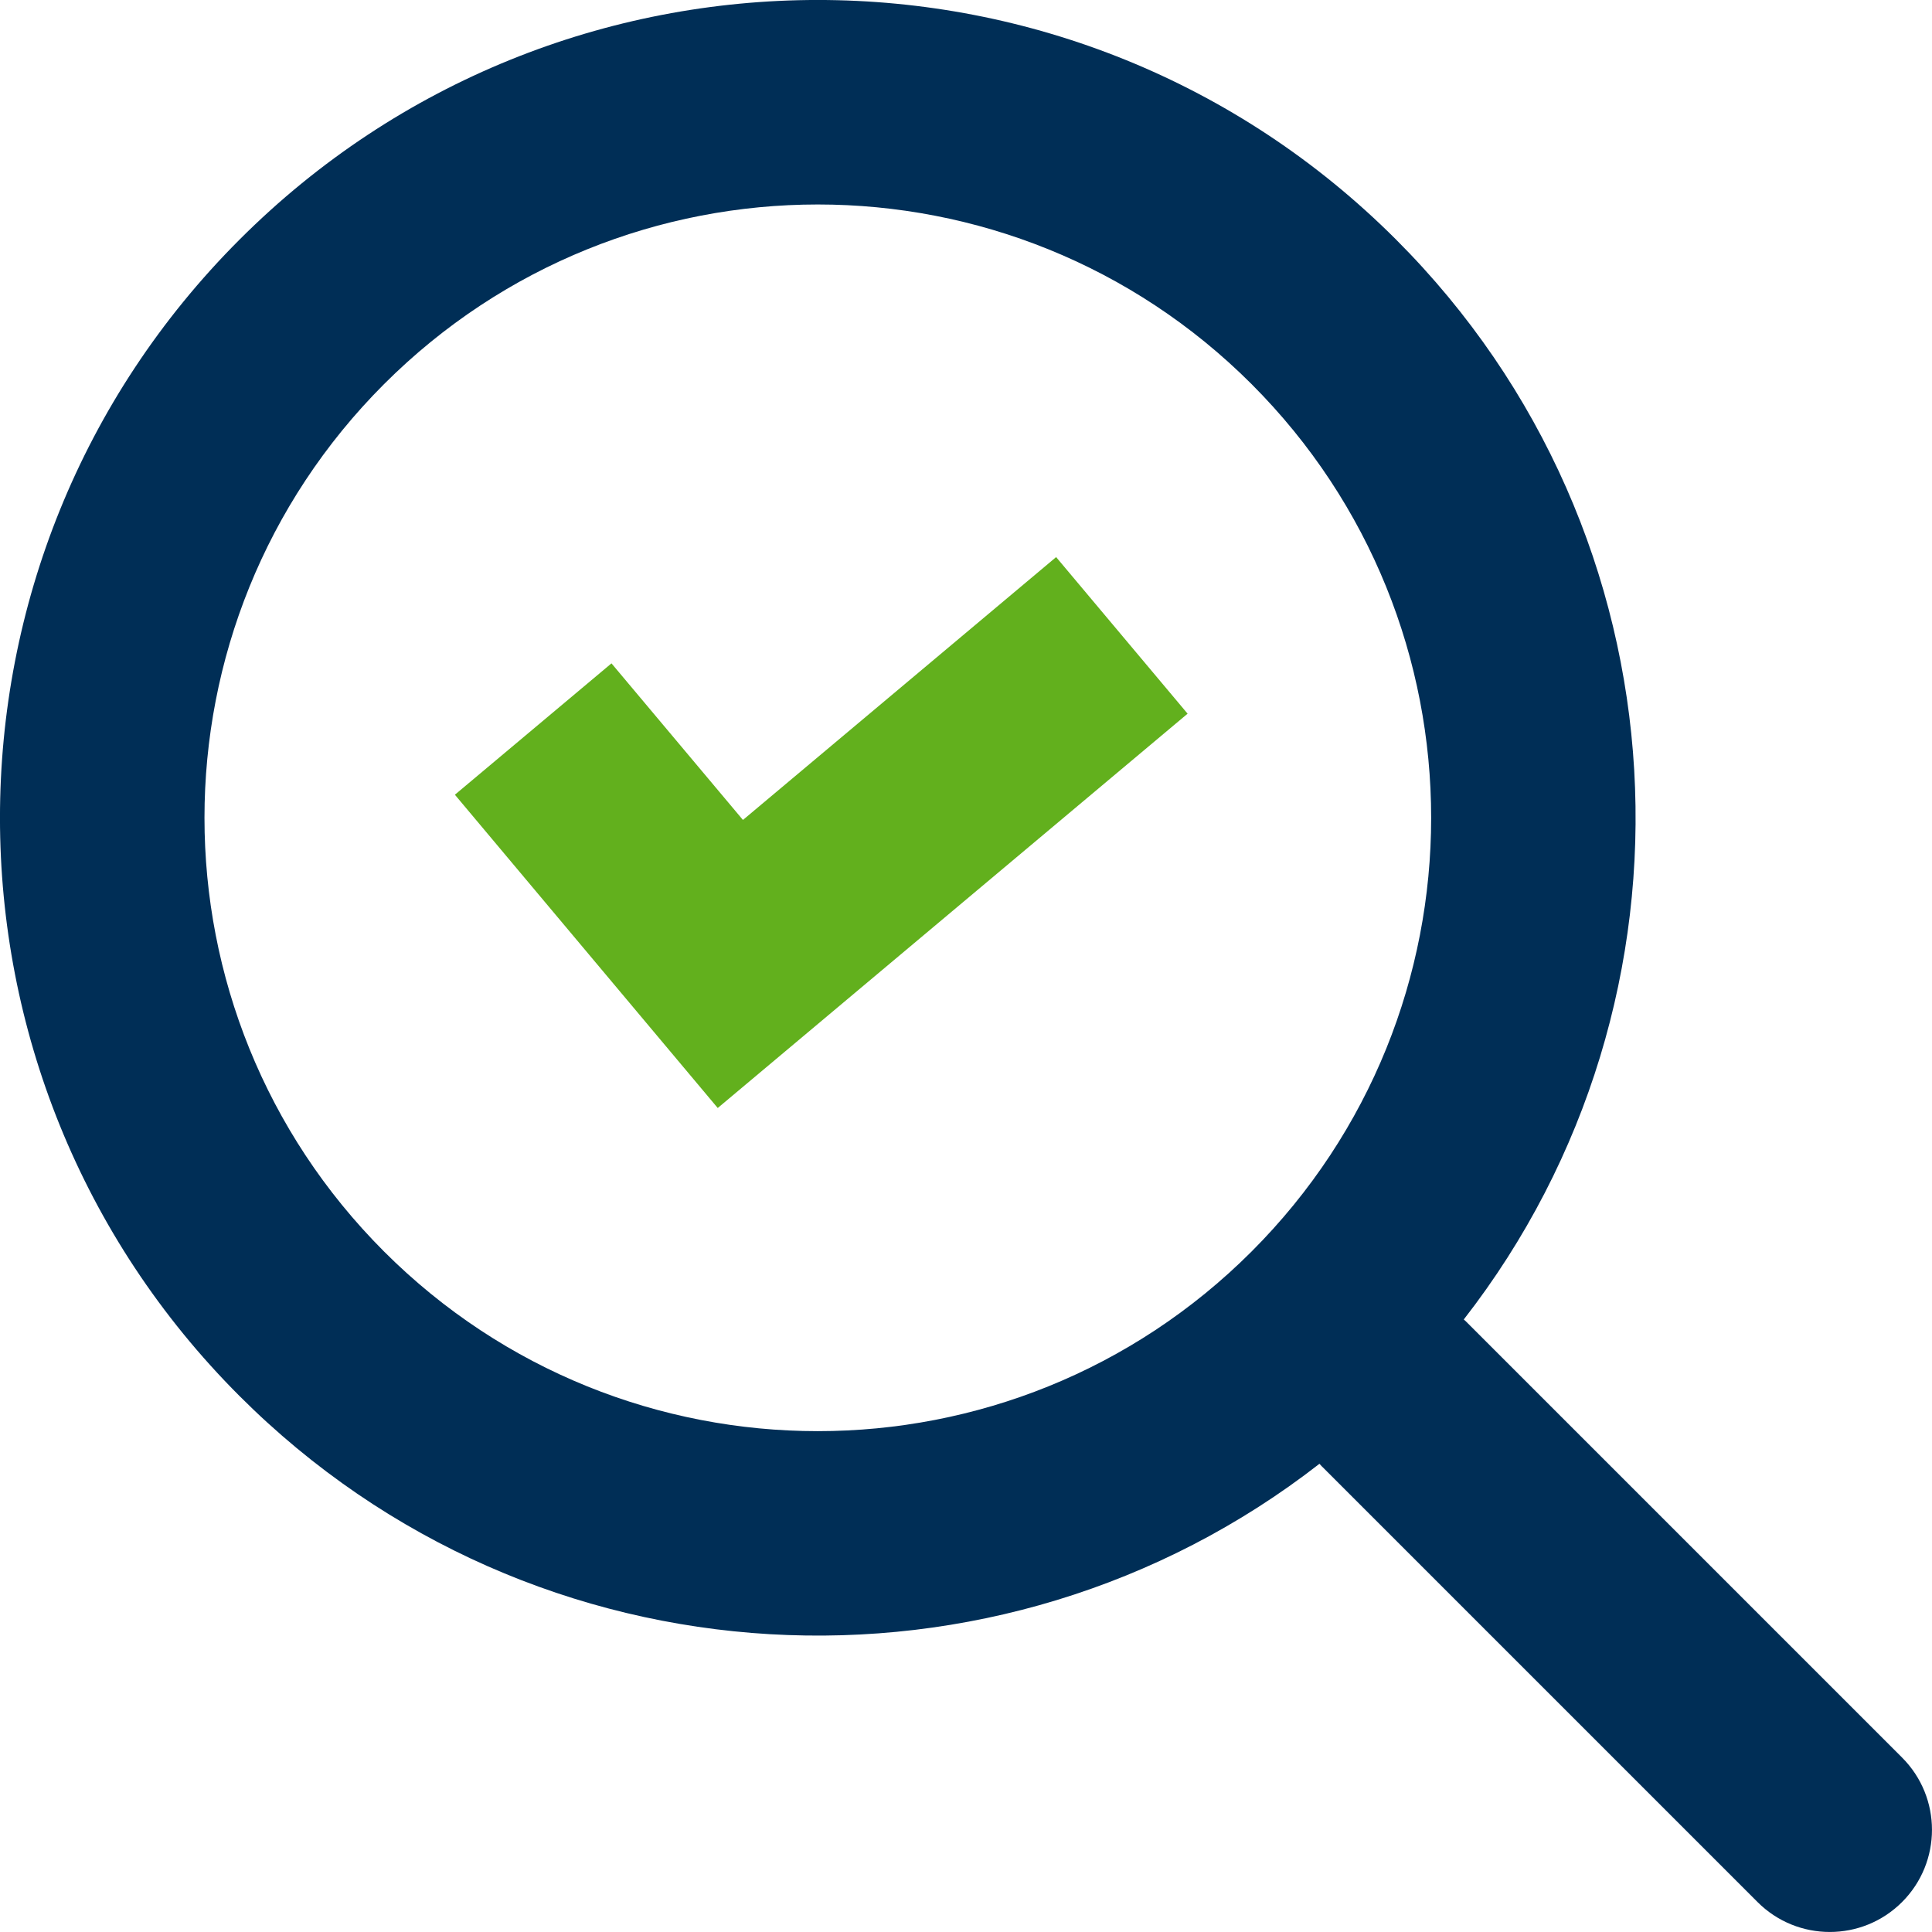 <svg width="20" height="20" viewBox="0 0 20 20" fill="none" xmlns="http://www.w3.org/2000/svg">
<path fill-rule="evenodd" clip-rule="evenodd" d="M14.452 2.48C17.505 5.533 17.739 10.338 15.153 13.659C15.169 13.673 15.185 13.688 15.2 13.704L19.69 18.194C20.103 18.607 20.103 19.277 19.69 19.69C19.277 20.103 18.607 20.103 18.194 19.69L13.704 15.2C13.688 15.185 13.673 15.169 13.659 15.153C10.338 17.739 5.533 17.505 2.48 14.452C-0.827 11.146 -0.827 5.786 2.48 2.48C5.786 -0.827 11.146 -0.827 14.452 2.48ZM12.956 12.956C15.435 10.476 15.435 6.456 12.956 3.976C10.476 1.497 6.456 1.497 3.976 3.976C1.497 6.456 1.497 10.476 3.976 12.956C6.456 15.435 10.476 15.435 12.956 12.956Z" fill="#002E56"/>
<path d="M4.709 8.227L6.33 6.867L7.691 8.488L10.933 5.767L12.294 7.388L7.43 11.47L4.709 8.227Z" fill="#62B01D"/>
</svg>
